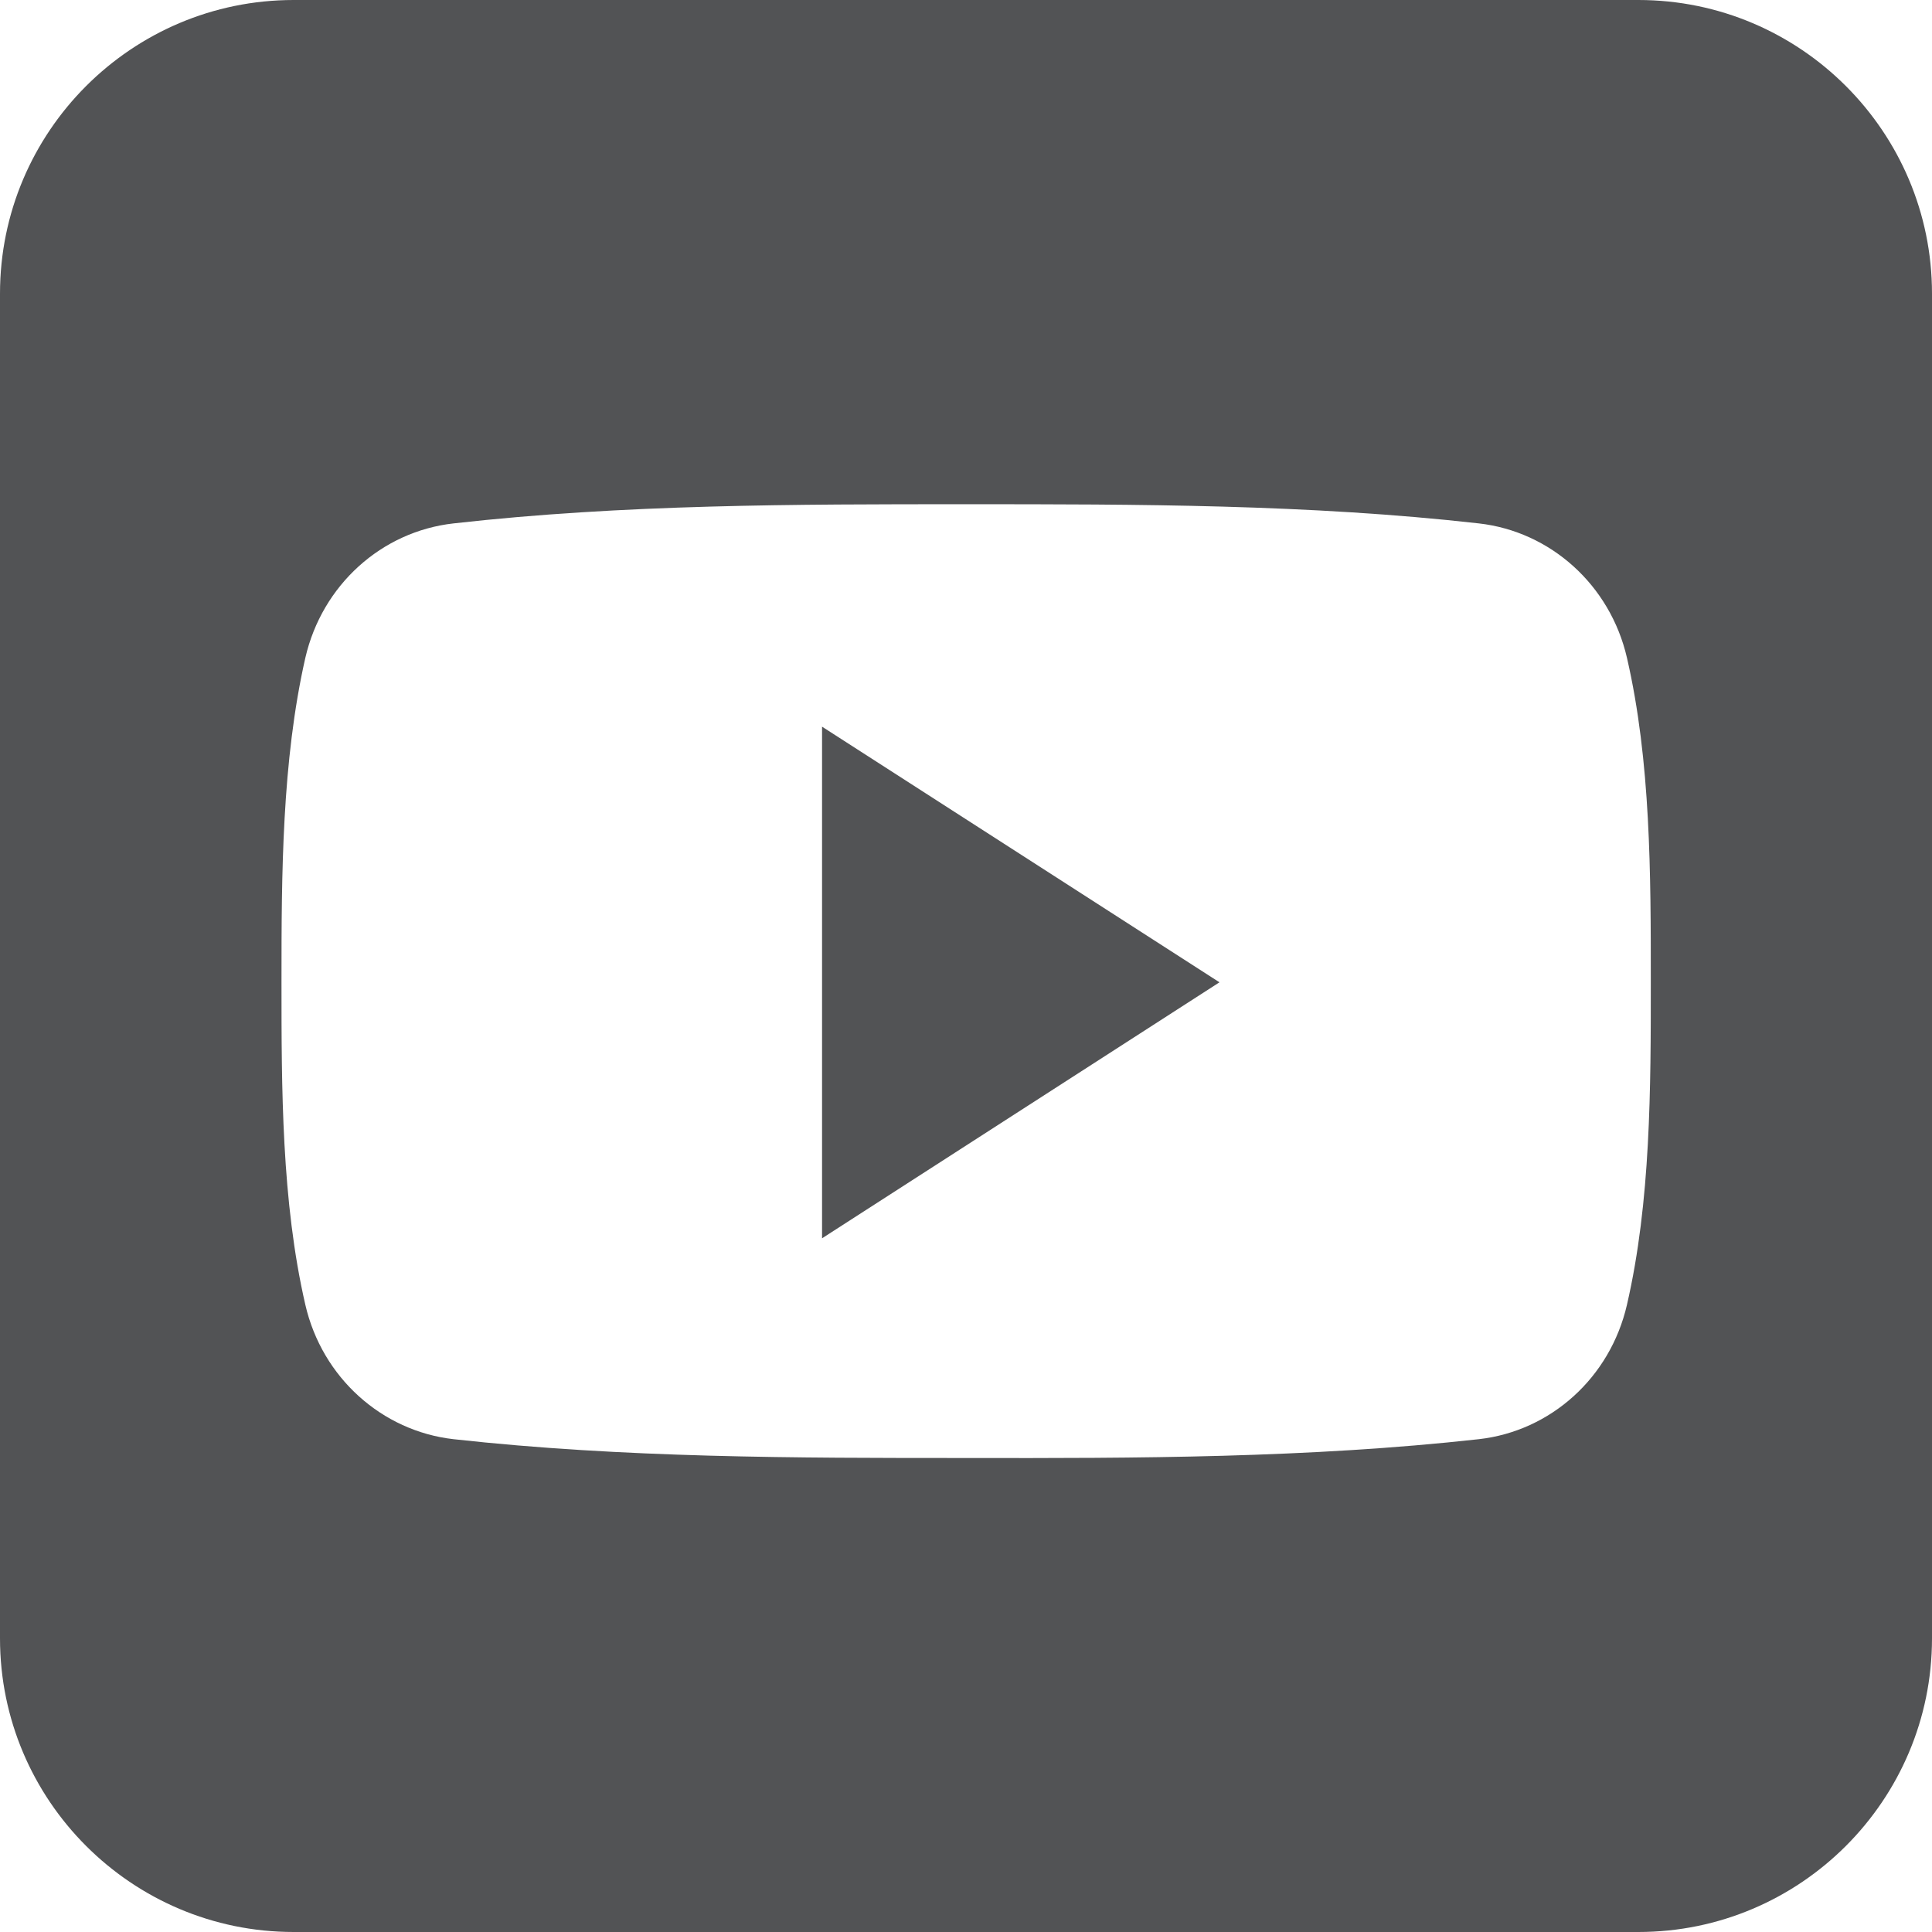<svg xmlns="http://www.w3.org/2000/svg" xmlns:xlink="http://www.w3.org/1999/xlink" width="200" zoomAndPan="magnify" viewBox="0 0 150 150" height="200" preserveAspectRatio="xMidYMid meet" version="1.0"><rect x="-15" width="180" fill="rgb(100%, 100%, 100%)" y="-15" height="180" fill-opacity="1"/><rect x="-15" width="180" fill="rgb(100%, 100%, 100%)" y="-15" height="180" fill-opacity="1"/><rect x="-15" width="180" fill="rgb(100%, 100%, 100%)" y="-15" height="180" fill-opacity="1"/><path fill="rgb(32.159%, 32.549%, 33.33%)" d="M 150 127.203 C 150 139.777 139.777 150 127.203 150 L 22.797 150 C 10.223 150 0 139.777 0 127.203 L 0 22.797 C 0 10.223 10.223 0 22.797 0 L 127.203 0 C 139.777 0 150 10.223 150 22.797 Z M 150 127.203 " fill-opacity="1" fill-rule="nonzero"/><path fill="rgb(100%, 100%, 100%)" d="M 128.168 76.188 C 128.168 84.48 128.168 93.27 126.316 101.305 C 125.012 106.965 120.395 111.109 114.816 111.738 C 101.645 113.199 88.289 113.223 75.012 113.199 C 61.711 113.199 48.41 113.199 35.211 111.738 C 29.656 111.109 25.012 106.965 23.707 101.305 C 21.855 93.27 21.855 84.48 21.855 76.188 C 21.855 67.895 21.883 59.102 23.707 51.07 C 25.012 45.41 29.629 41.262 35.211 40.637 C 48.41 39.148 61.738 39.148 75.012 39.148 C 88.289 39.148 101.617 39.148 114.816 40.637 C 120.371 41.262 125.012 45.41 126.316 51.07 C 128.168 59.102 128.168 67.891 128.168 76.188 Z M 128.168 76.188 " fill-opacity="1" fill-rule="nonzero"/><path fill="rgb(32.159%, 32.549%, 33.33%)" d="M 63.824 56.418 L 63.824 96.141 L 94.68 76.266 Z M 63.824 56.418 " fill-opacity="1" fill-rule="nonzero"/></svg>